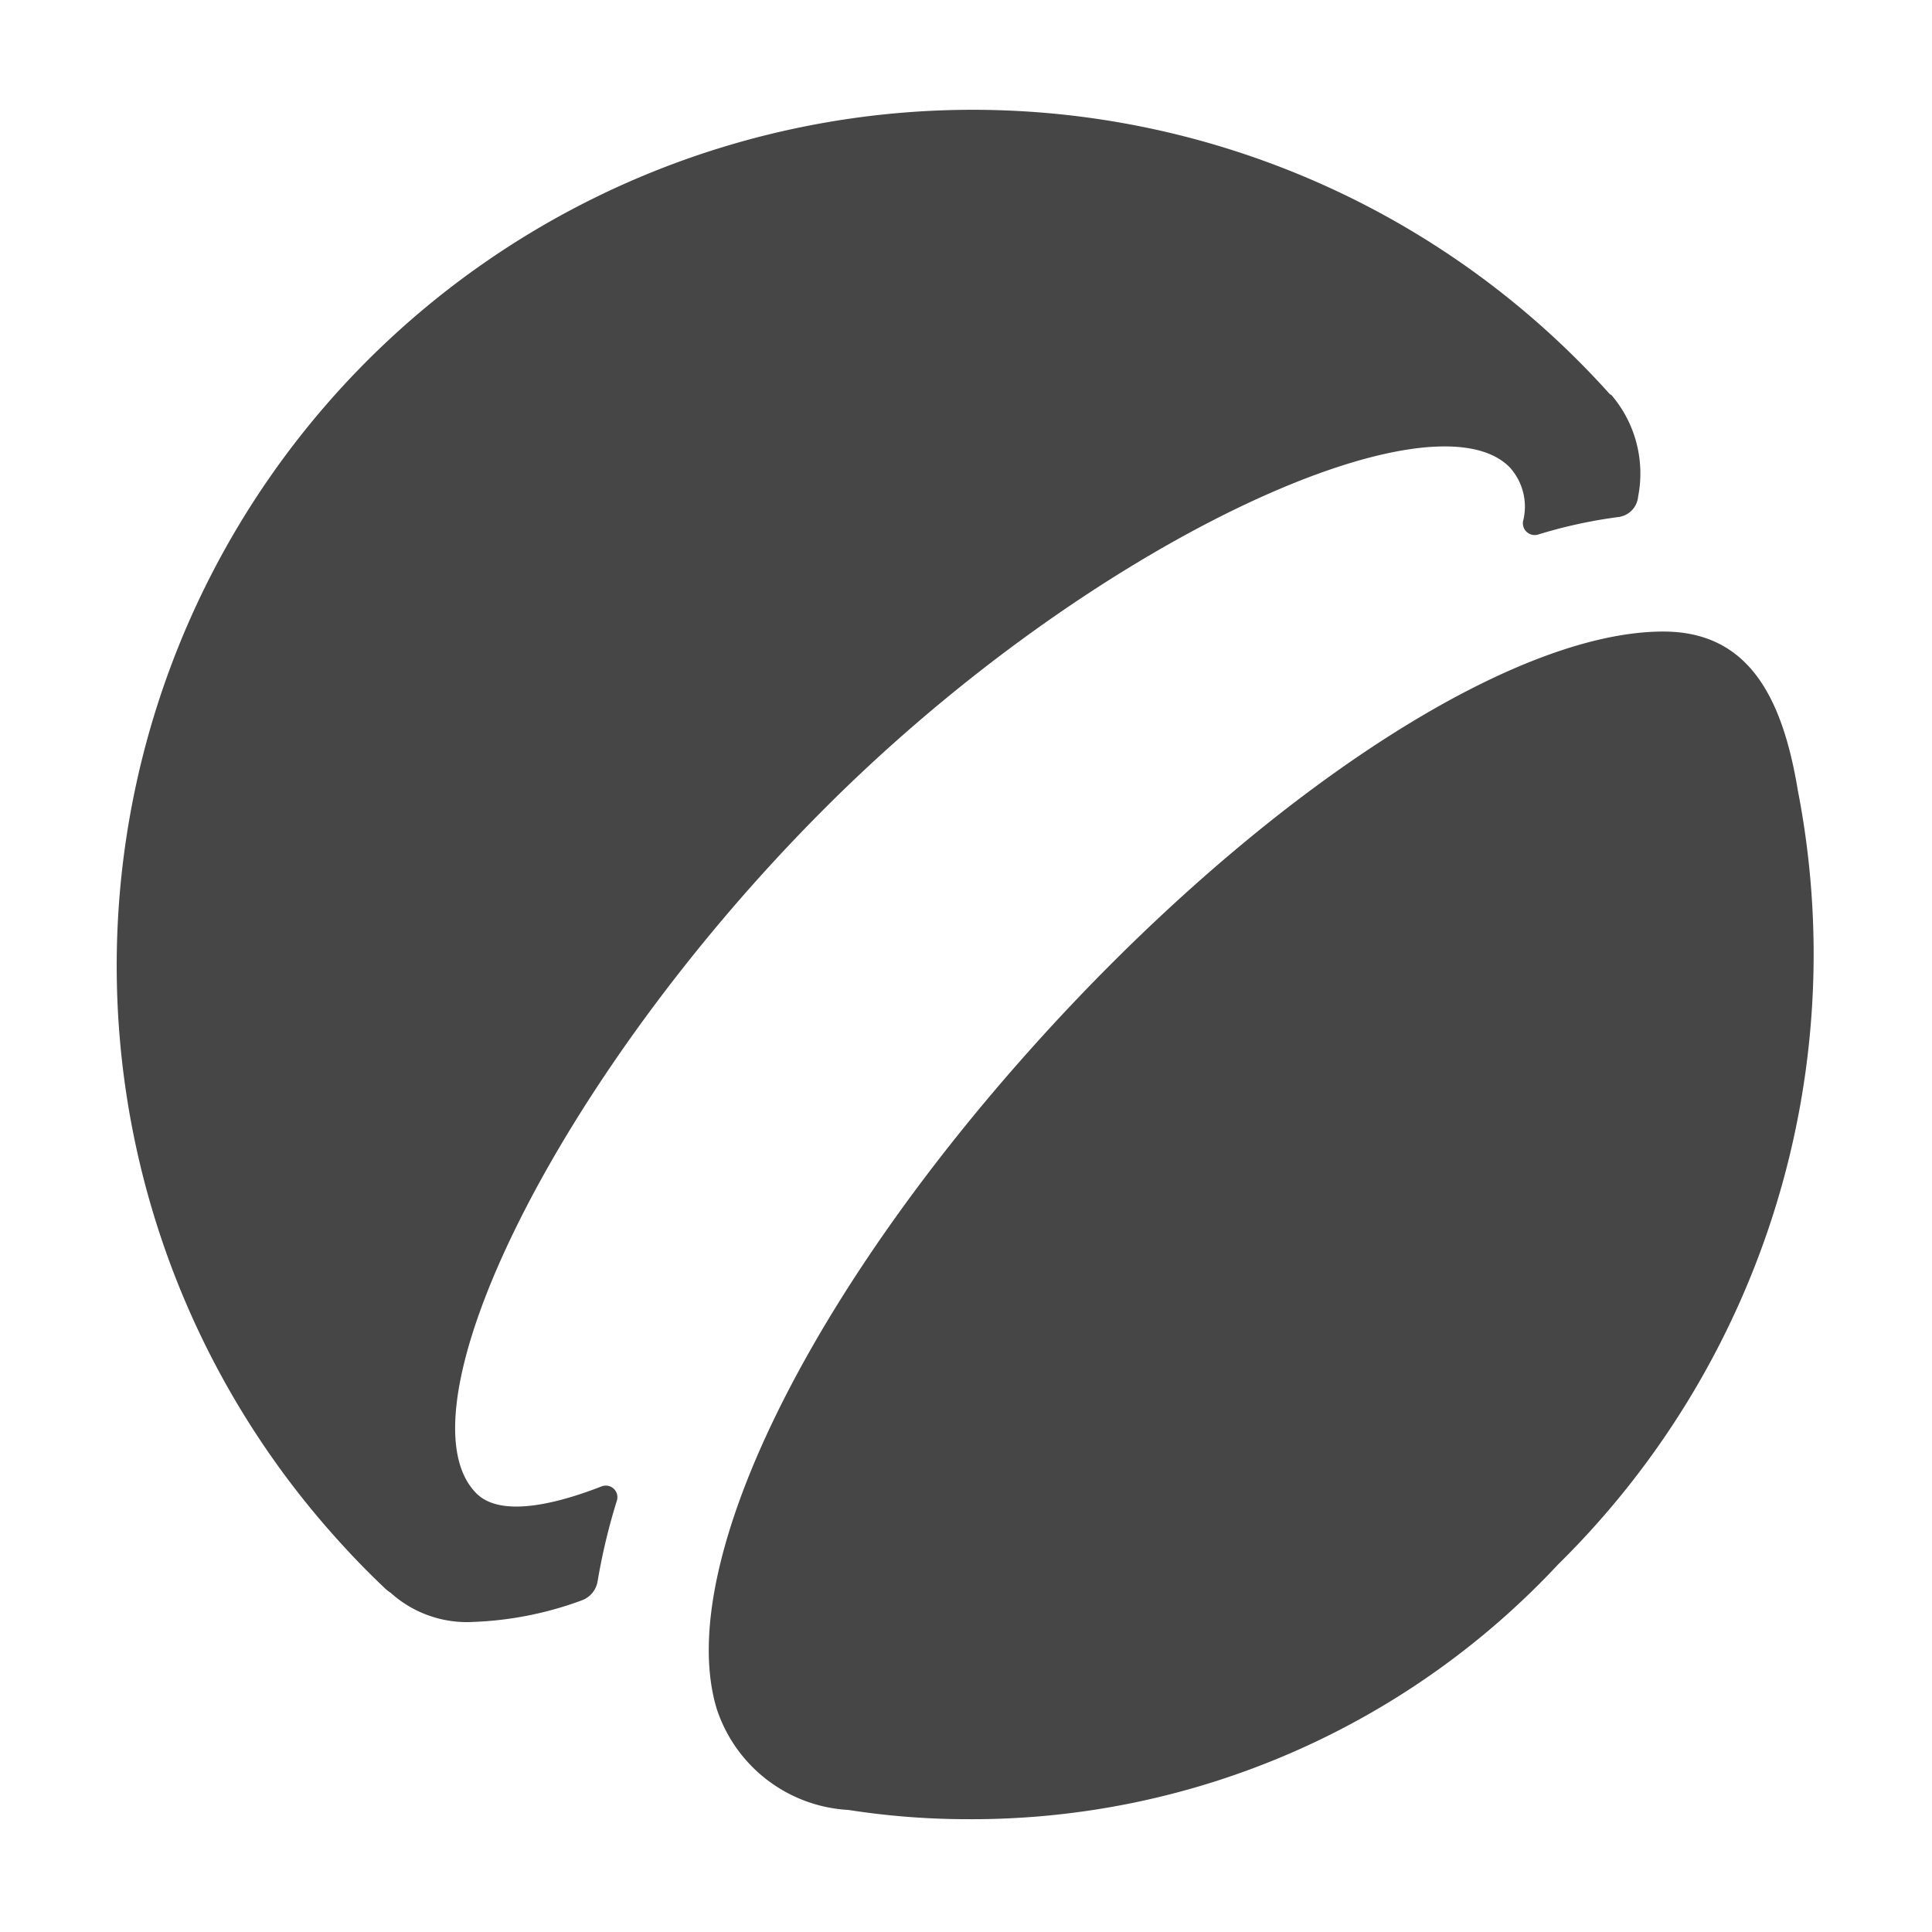 <svg xmlns="http://www.w3.org/2000/svg" height="18" viewBox="0 0 18 18" width="18">
  <defs>
    <style>
      .fill {
        fill: #464646;
      }
    </style>
  </defs>
  <title>S 3DMaterials 18 N</title>
  <rect id="Canvas" fill="#ff13dc" opacity="0" width="18" height="18" />
  <path class="fill" d="M5.747,13.982a.108.108,0,0,0-.141-.134c-.367.143-.926.306-1.167.066-.762-.763.744-3.881,3.245-6.383s5.65-3.908,6.379-3.18a.545.545,0,0,1,.127.505.11.11,0,0,0,.141.124,4.528,4.528,0,0,1,.748-.163.211.211,0,0,0,.183-.19,1.124,1.124,0,0,0-.25-.948L15,3.674a7.975,7.975,0,1,0-11.841,10.686q.201.223.419.43a.392.392,0,0,0,.062.05,1.06,1.06,0,0,0,.771.271,3.25,3.25,0,0,0,1.007-.2.228.228,0,0,0,.15-.18A5.714,5.714,0,0,1,5.747,13.982Z" />
  <path class="fill" d="M16.75,7.364c-.146-.885-.469-1.48-1.254-1.48-1.345,0-3.503,1.359-5.5,3.463-2.368,2.5-3.733,5.2-3.319,6.572a1.371,1.371,0,0,0,1.229.944,7.212,7.212,0,0,0,1.109.086,7.472,7.472,0,0,0,5.5-2.372A7.979,7.979,0,0,0,16.75,7.364Z" />
</svg>